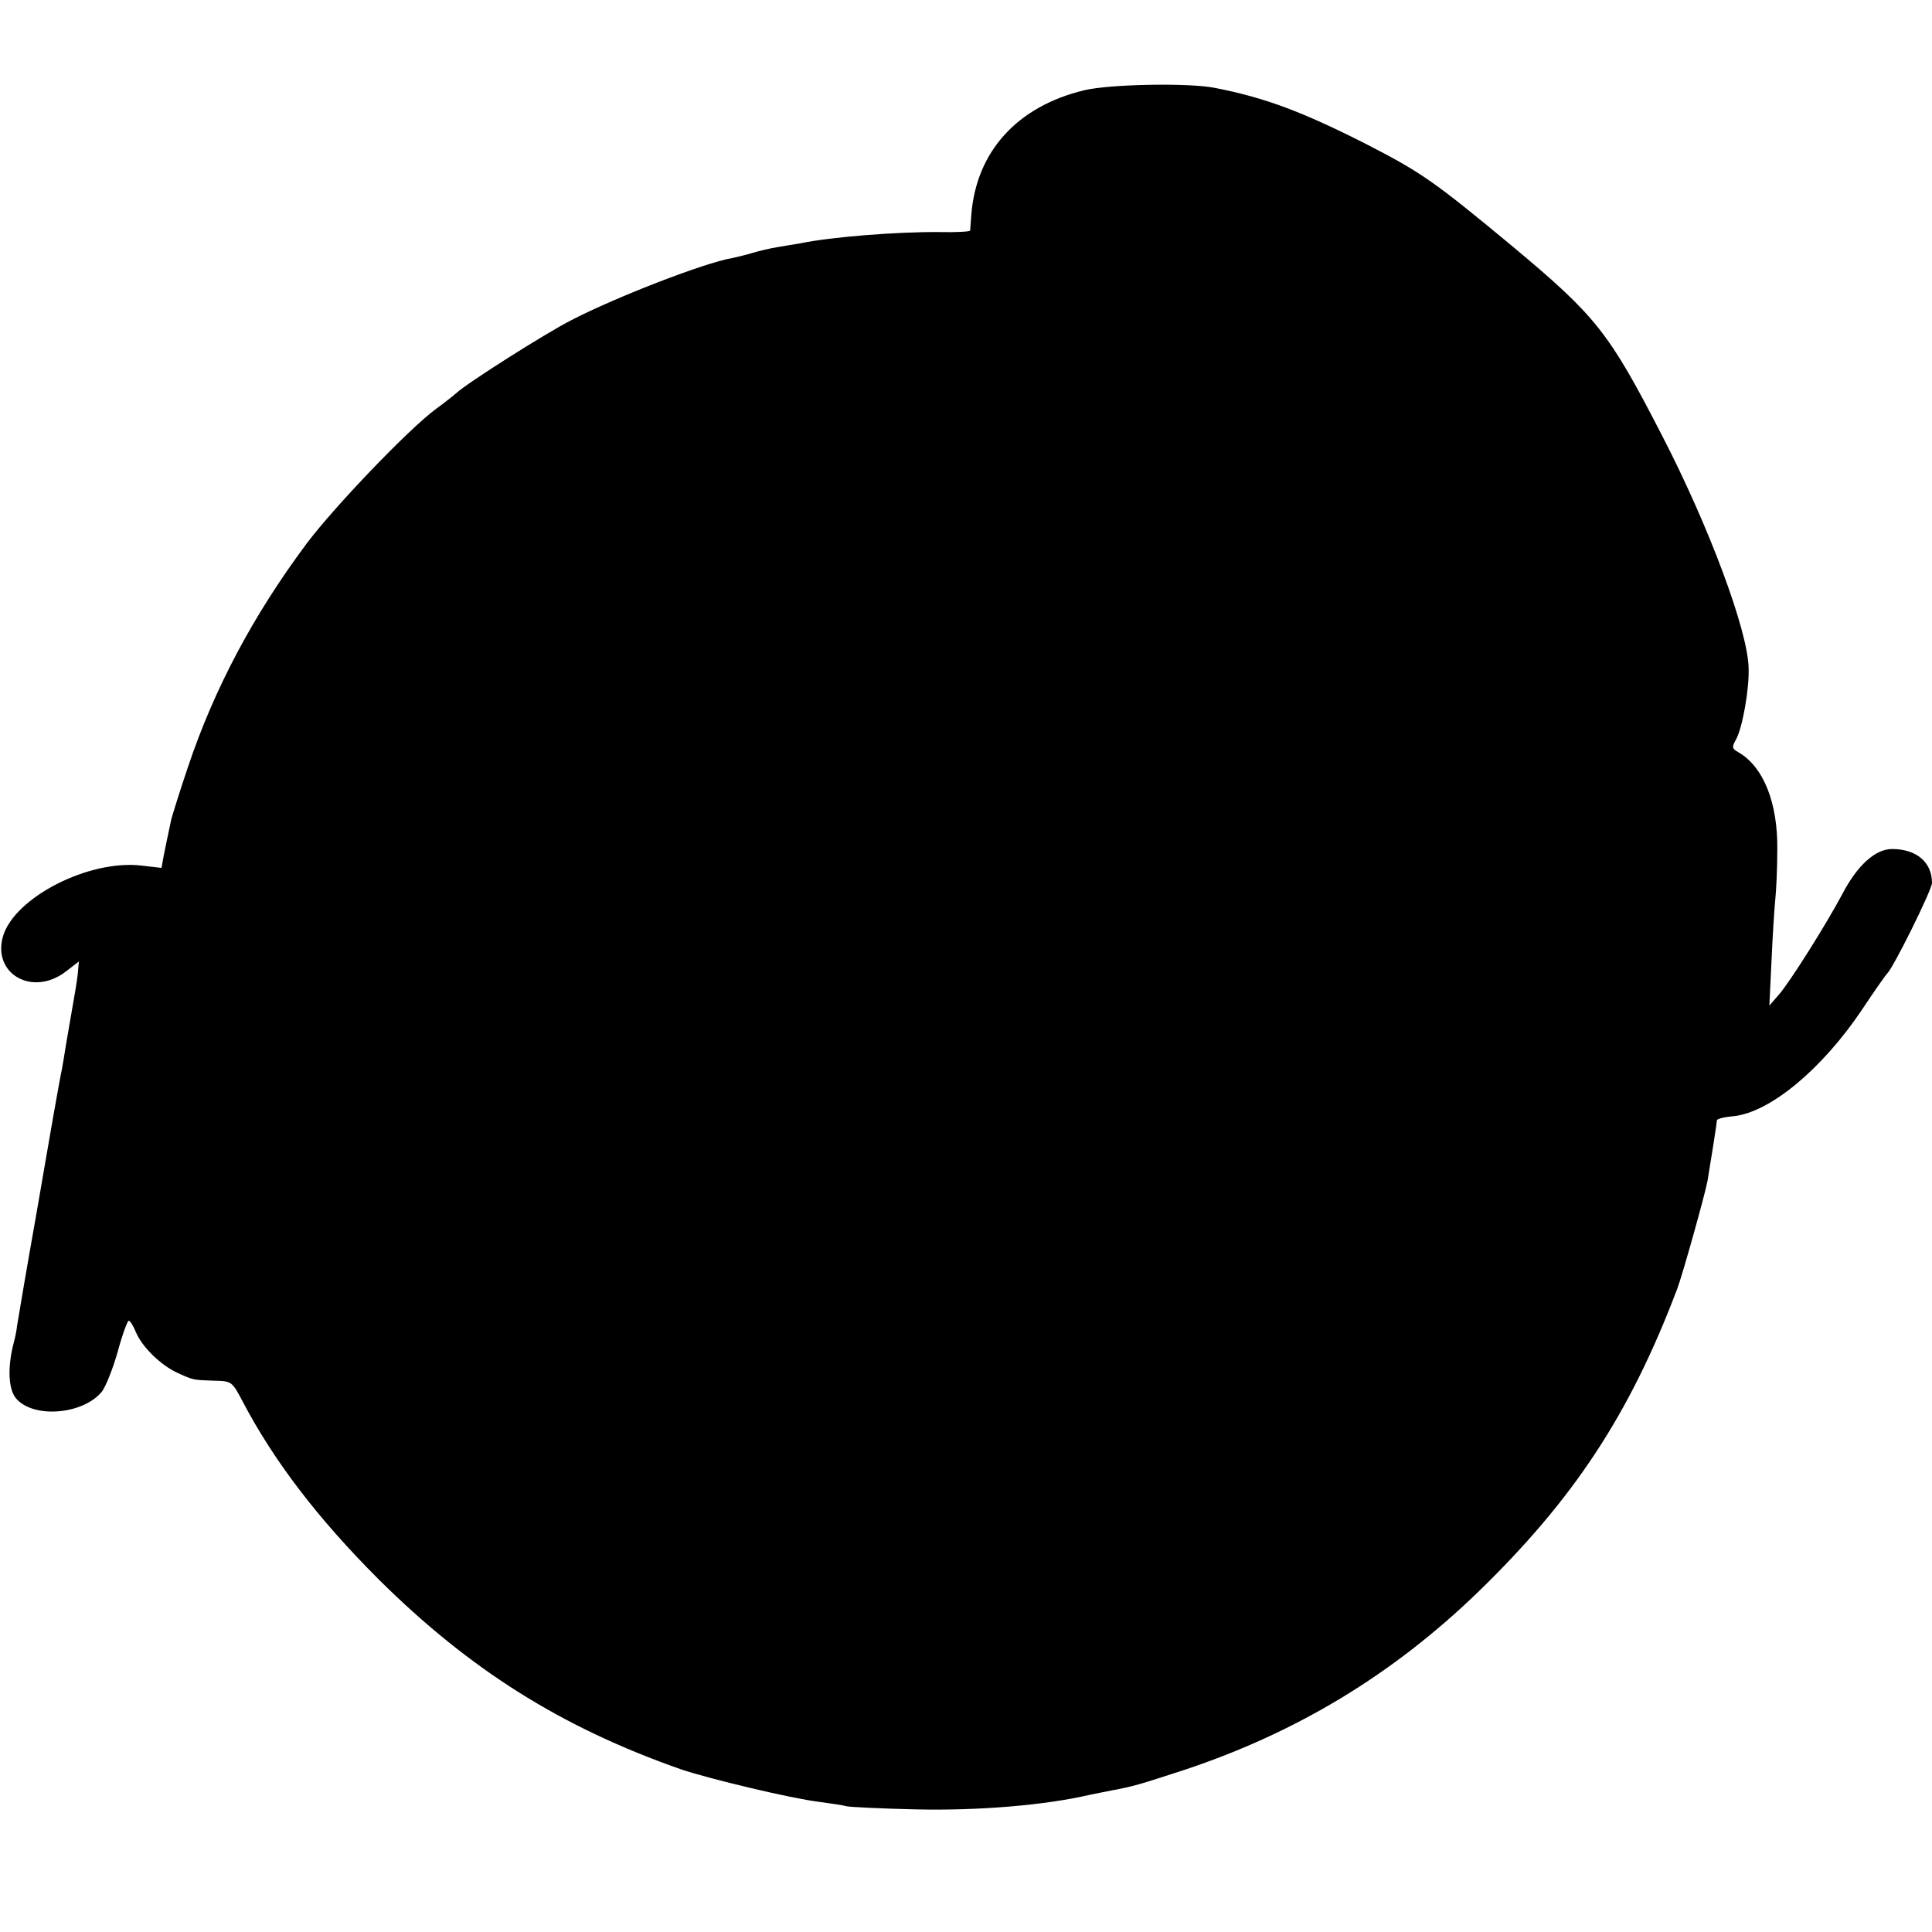 <?xml version="1.0" standalone="no"?>
<!DOCTYPE svg PUBLIC "-//W3C//DTD SVG 20010904//EN"
 "http://www.w3.org/TR/2001/REC-SVG-20010904/DTD/svg10.dtd">
<svg version="1.0" xmlns="http://www.w3.org/2000/svg"
 width="512pt" height="512pt" viewBox="0 0 512 512"
 preserveAspectRatio="xMidYMid meet">
<g transform="translate(0,512) scale(0.1,-0.1)"
fill="#000000" stroke="none">
<path d="M2874 4881 c-179 -43 -287 -163 -300 -331 -1 -19 -3 -37 -3 -41 -1
-3 -37 -5 -82 -4 -112 1 -288 -13 -369 -30 -14 -2 -41 -7 -60 -10 -19 -3 -48
-10 -65 -15 -16 -5 -41 -11 -55 -14 -72 -12 -307 -103 -425 -164 -69 -35 -280
-169 -306 -194 -8 -7 -32 -26 -54 -42 -72 -53 -269 -259 -342 -356 -141 -189
-245 -384 -315 -593 -22 -65 -41 -127 -44 -138 -11 -52 -14 -66 -20 -96 l-6
-33 -52 6 c-140 17 -337 -84 -368 -187 -29 -100 78 -161 166 -94 l35 27 -3
-34 c-2 -18 -9 -60 -15 -93 -6 -33 -13 -77 -17 -99 -3 -21 -8 -48 -10 -60 -5
-21 -41 -227 -50 -281 -3 -16 -11 -66 -19 -110 -23 -129 -43 -247 -50 -290 -1
-11 -5 -31 -9 -45 -16 -62 -14 -119 5 -144 44 -56 178 -46 229 16 10 13 29 60
42 106 12 45 26 82 29 82 4 0 12 -13 19 -30 16 -39 66 -88 110 -108 44 -20 41
-19 98 -21 46 -1 47 -2 75 -55 83 -158 199 -310 361 -472 241 -239 484 -392
801 -503 74 -25 291 -77 365 -86 30 -4 64 -9 75 -12 11 -2 92 -6 180 -8 168
-4 346 11 465 39 14 3 39 8 55 11 60 11 75 16 195 55 297 99 550 252 775 469
256 248 404 473 530 806 14 37 73 248 80 285 8 47 25 155 25 161 0 4 20 9 45
11 97 11 234 125 340 283 33 50 63 92 66 95 15 12 119 222 119 240 0 55 -41
90 -106 90 -44 0 -92 -43 -132 -120 -42 -79 -137 -230 -167 -265 l-26 -30 6
125 c3 69 8 141 10 160 2 19 5 76 5 126 2 127 -37 223 -104 261 -16 9 -17 13
-5 34 17 32 35 133 33 189 -2 99 -105 375 -229 615 -142 276 -175 317 -399
504 -205 170 -239 194 -387 270 -168 85 -266 122 -399 148 -69 14 -278 10
-346 -6z"/>
</g>
</svg>
